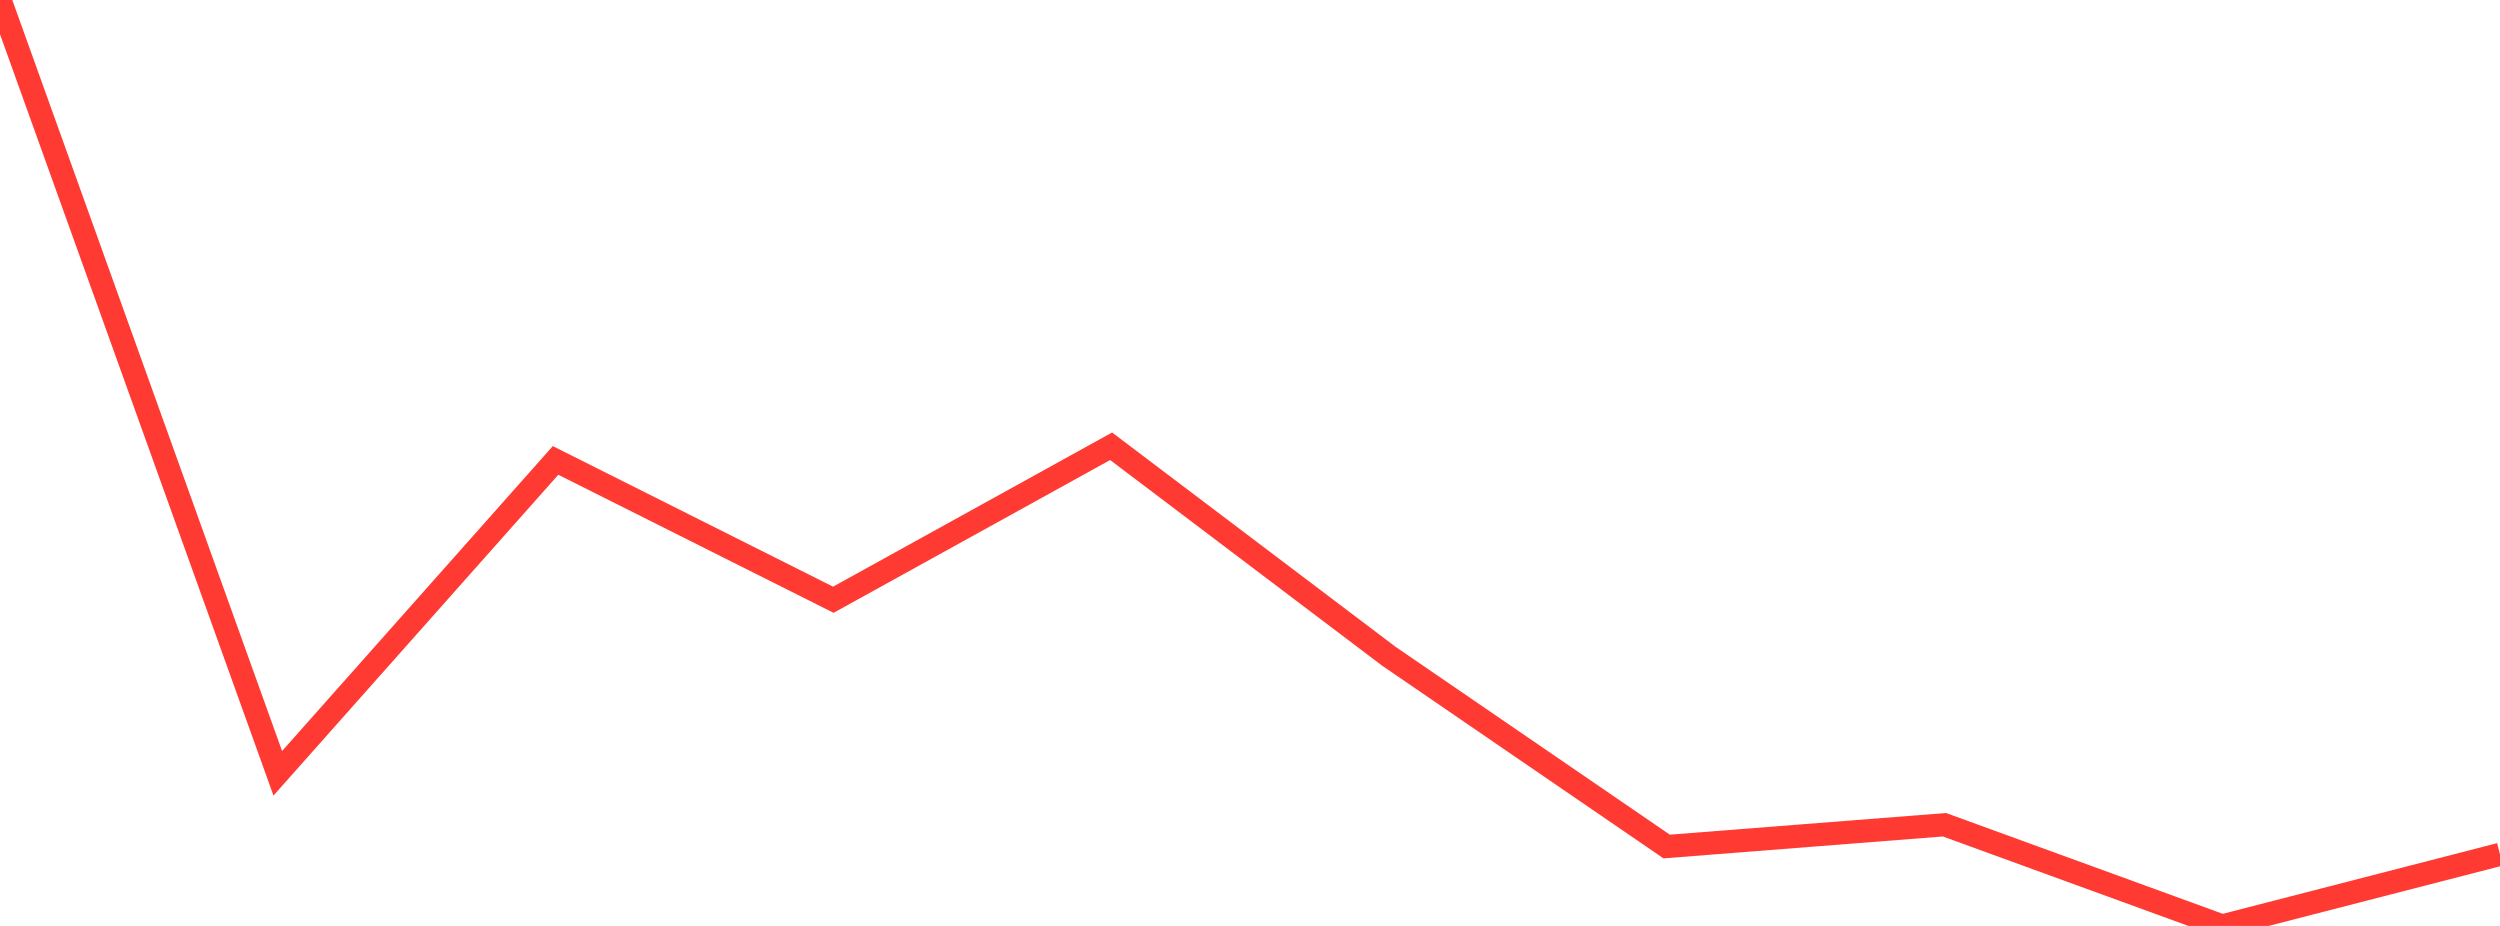 <?xml version="1.0" standalone="no"?>
<!DOCTYPE svg PUBLIC "-//W3C//DTD SVG 1.1//EN" "http://www.w3.org/Graphics/SVG/1.1/DTD/svg11.dtd">

<svg width="135" height="50" viewBox="0 0 135 50" preserveAspectRatio="none" 
  xmlns="http://www.w3.org/2000/svg"
  xmlns:xlink="http://www.w3.org/1999/xlink">


<polyline points="0.0, 0.0 15.0, 41.758 30.0, 24.863 45.0, 32.386 60.0, 24.098 75.0, 35.439 90.0, 45.712 105.0, 44.536 120.0, 50.0 135.0, 46.135" fill="none" stroke="#ff3a33" stroke-width="1.25"/>

</svg>